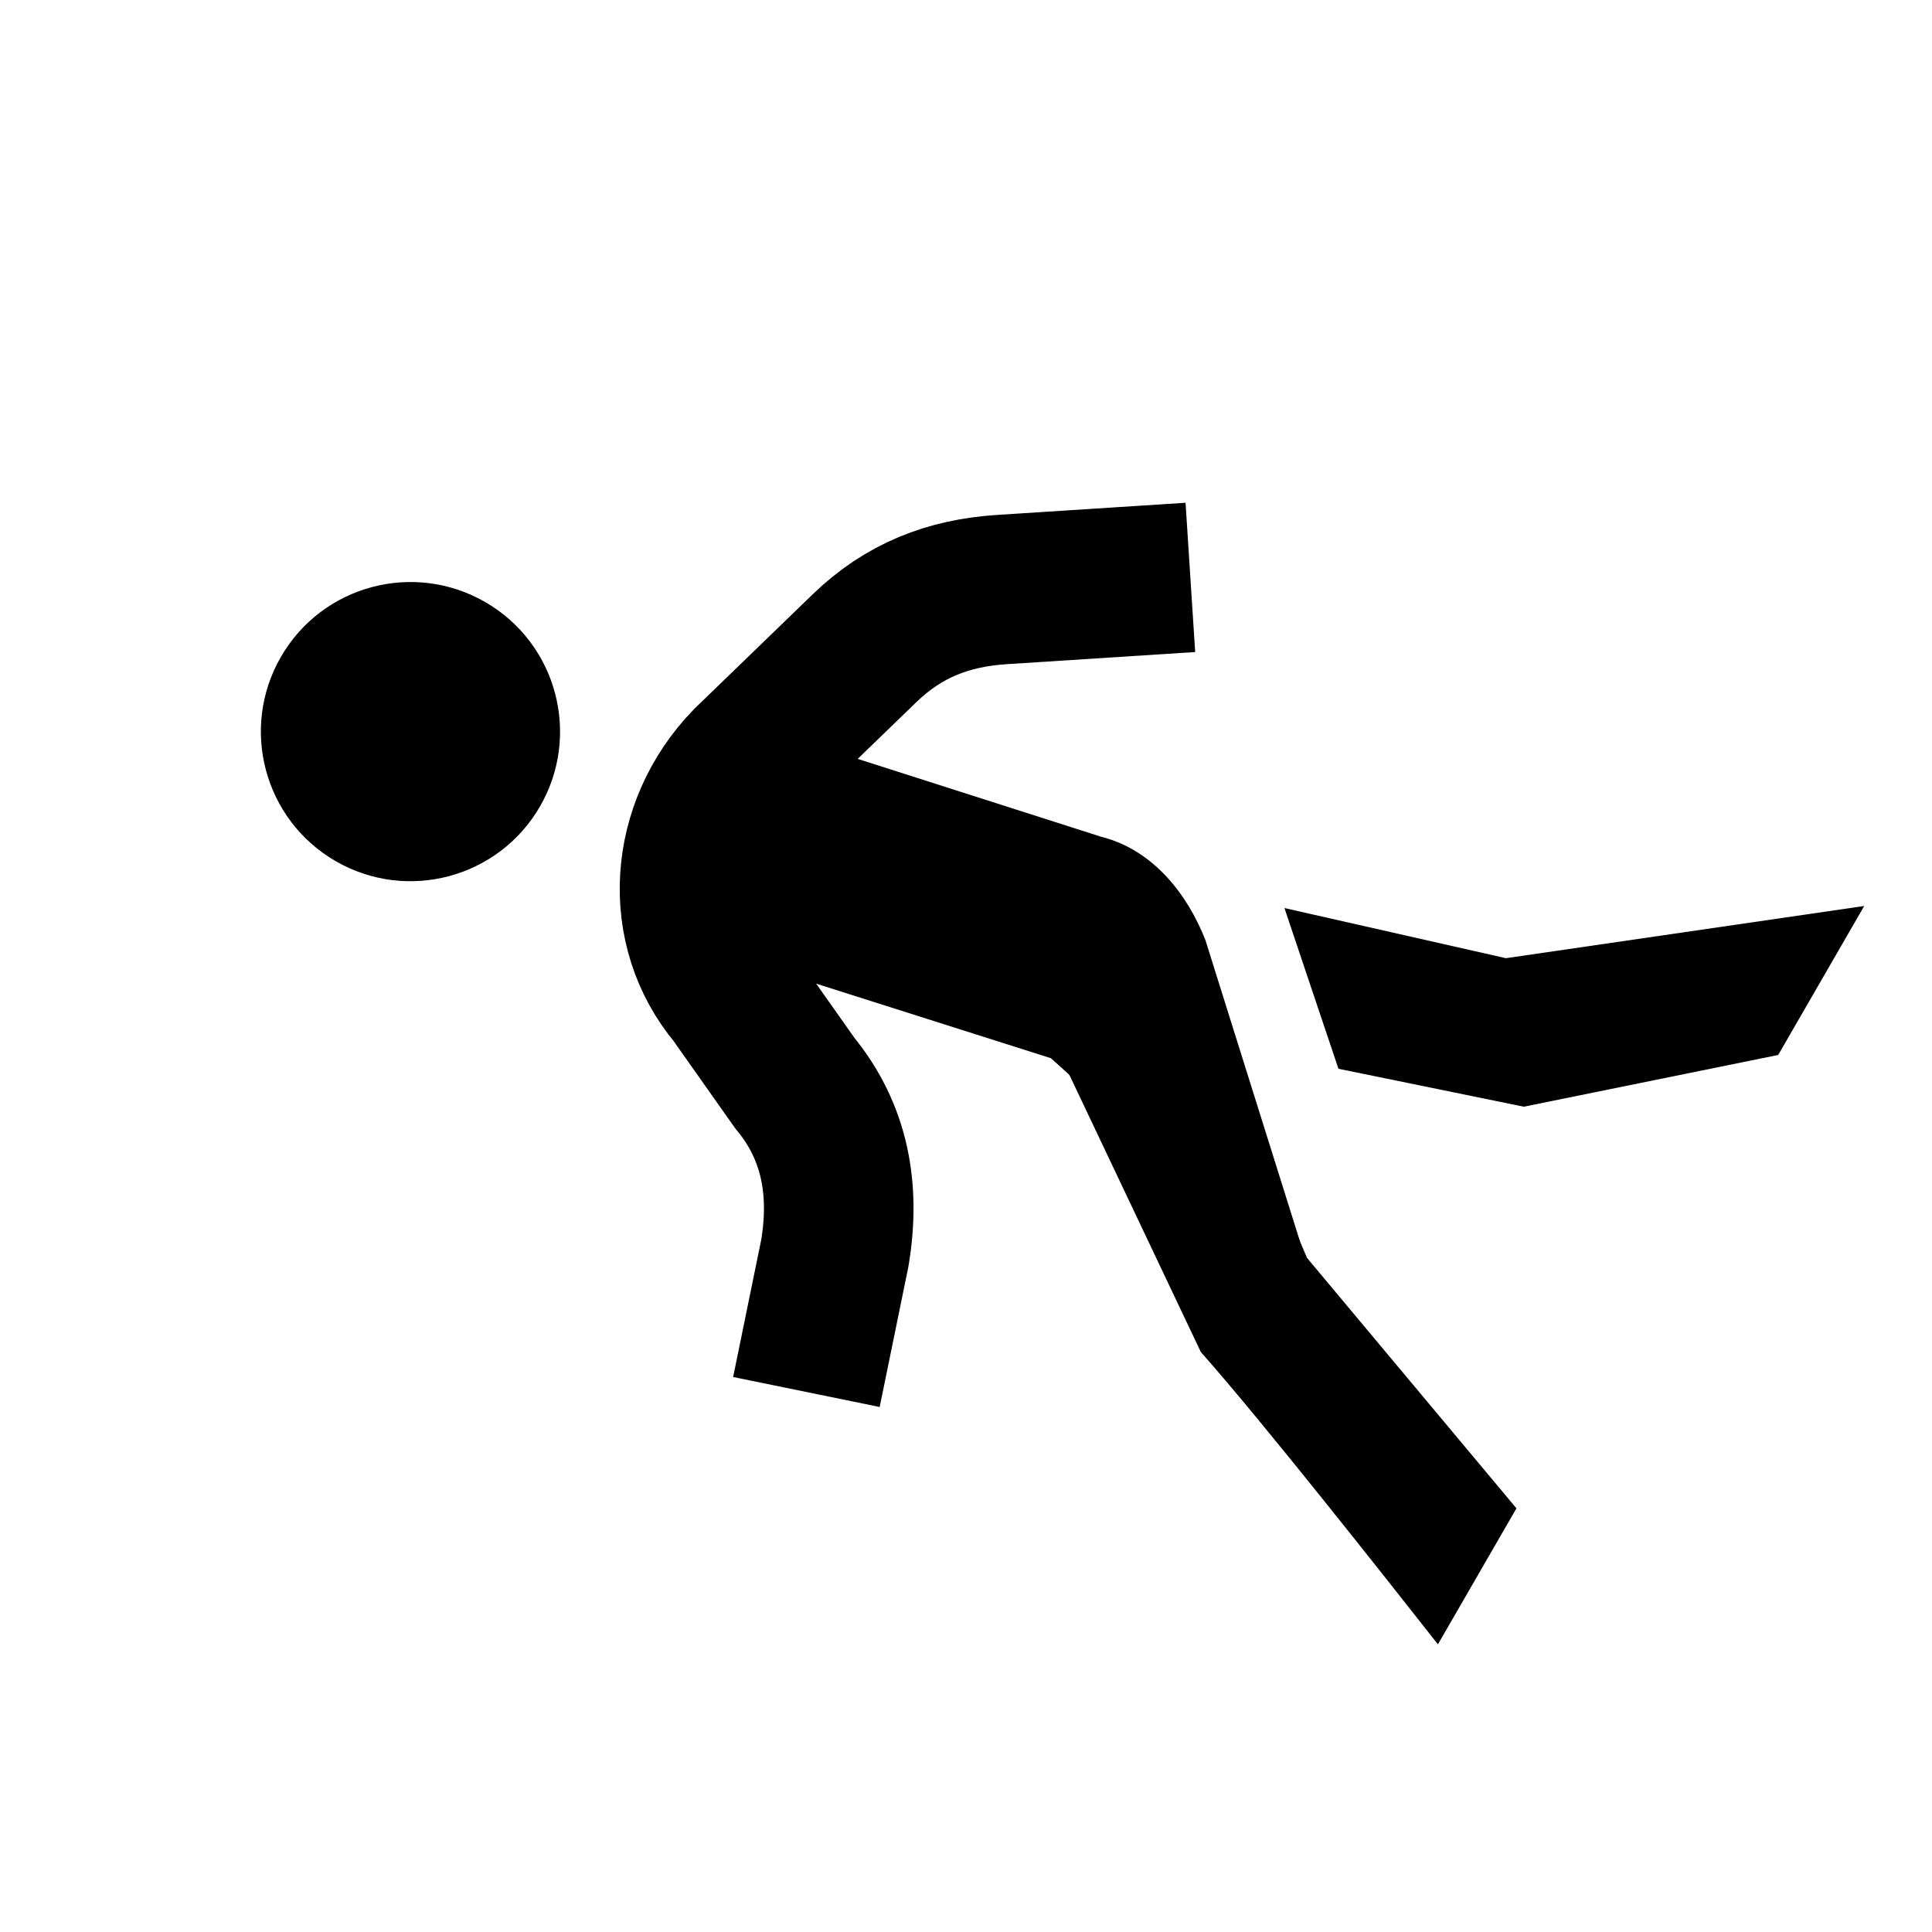 <?xml version="1.0" encoding="UTF-8" standalone="no"?>
<svg xmlns="http://www.w3.org/2000/svg" xmlns:sodipodi="http://sodipodi.sourceforge.net/DTD/sodipodi-0.dtd" xmlns:inkscape="http://www.inkscape.org/namespaces/inkscape" width="31" height="31" version="1.1" viewBox="0 0 31 31" preserveAspectRatio="xMinYMin meet">
 
<g transform="translate(3.5 3.5)"><g transform="rotate(120 12 12)"><g transform="translate(0,24) scale(1, -1)"><g><g inkscape:label="Layer 1" inkscape:groupmode="layer" id="layer1" transform="translate(0,-1028.362)">
  <g id="g2997" transform="matrix(1.2,0,0,1.2,-2.4,1025.962)">
   <path id="path4" d="M 6,12 C 6,12 6.8,10.8 7.4,9.9 7.8,9.3 8.3,8.9 9,8.7 l 2.1,-0.6 c 1.2,-0.3 2.4,0.3 2.8,1.4 l 0.6,1.3 c 0.3,0.8 0.9,1.3 1.7,1.6 L 18,13" stroke-miterlimit="10" inkscape:connector-curvature="0" fill="none" stroke="#000000" stroke-width="2"/>
   <circle id="circle6" r="2" cy="4" cx="13"/>
   <path id="path8" d="m 10.6,8.1 -1,4.6 c -0.2,0.7 0.1,1.4 0.5,1.9 l 3.4,3.7 -1,-4.7 0.9,-4.1 -0.7,-1.4 h -2.1 z" inkscape:connector-curvature="0"/>
   <g id="g10">
    <path id="path12" d="m 14.6,22 h 2.1 c -0.4,-1 -1.4,-3.5 -1.8,-4.7 l -2.9,-4.2 -1.6,1.2 2.7,3.6 1.5,4.1 z" inkscape:connector-curvature="0"/>
    <polygon id="polygon14" points="10.7,17 9.2,15.3 8.3,18.2 5.3,22 7.6,22 9.9,19.4 "/>
   </g>
  </g>
 </g></g></g></g></g></svg>
